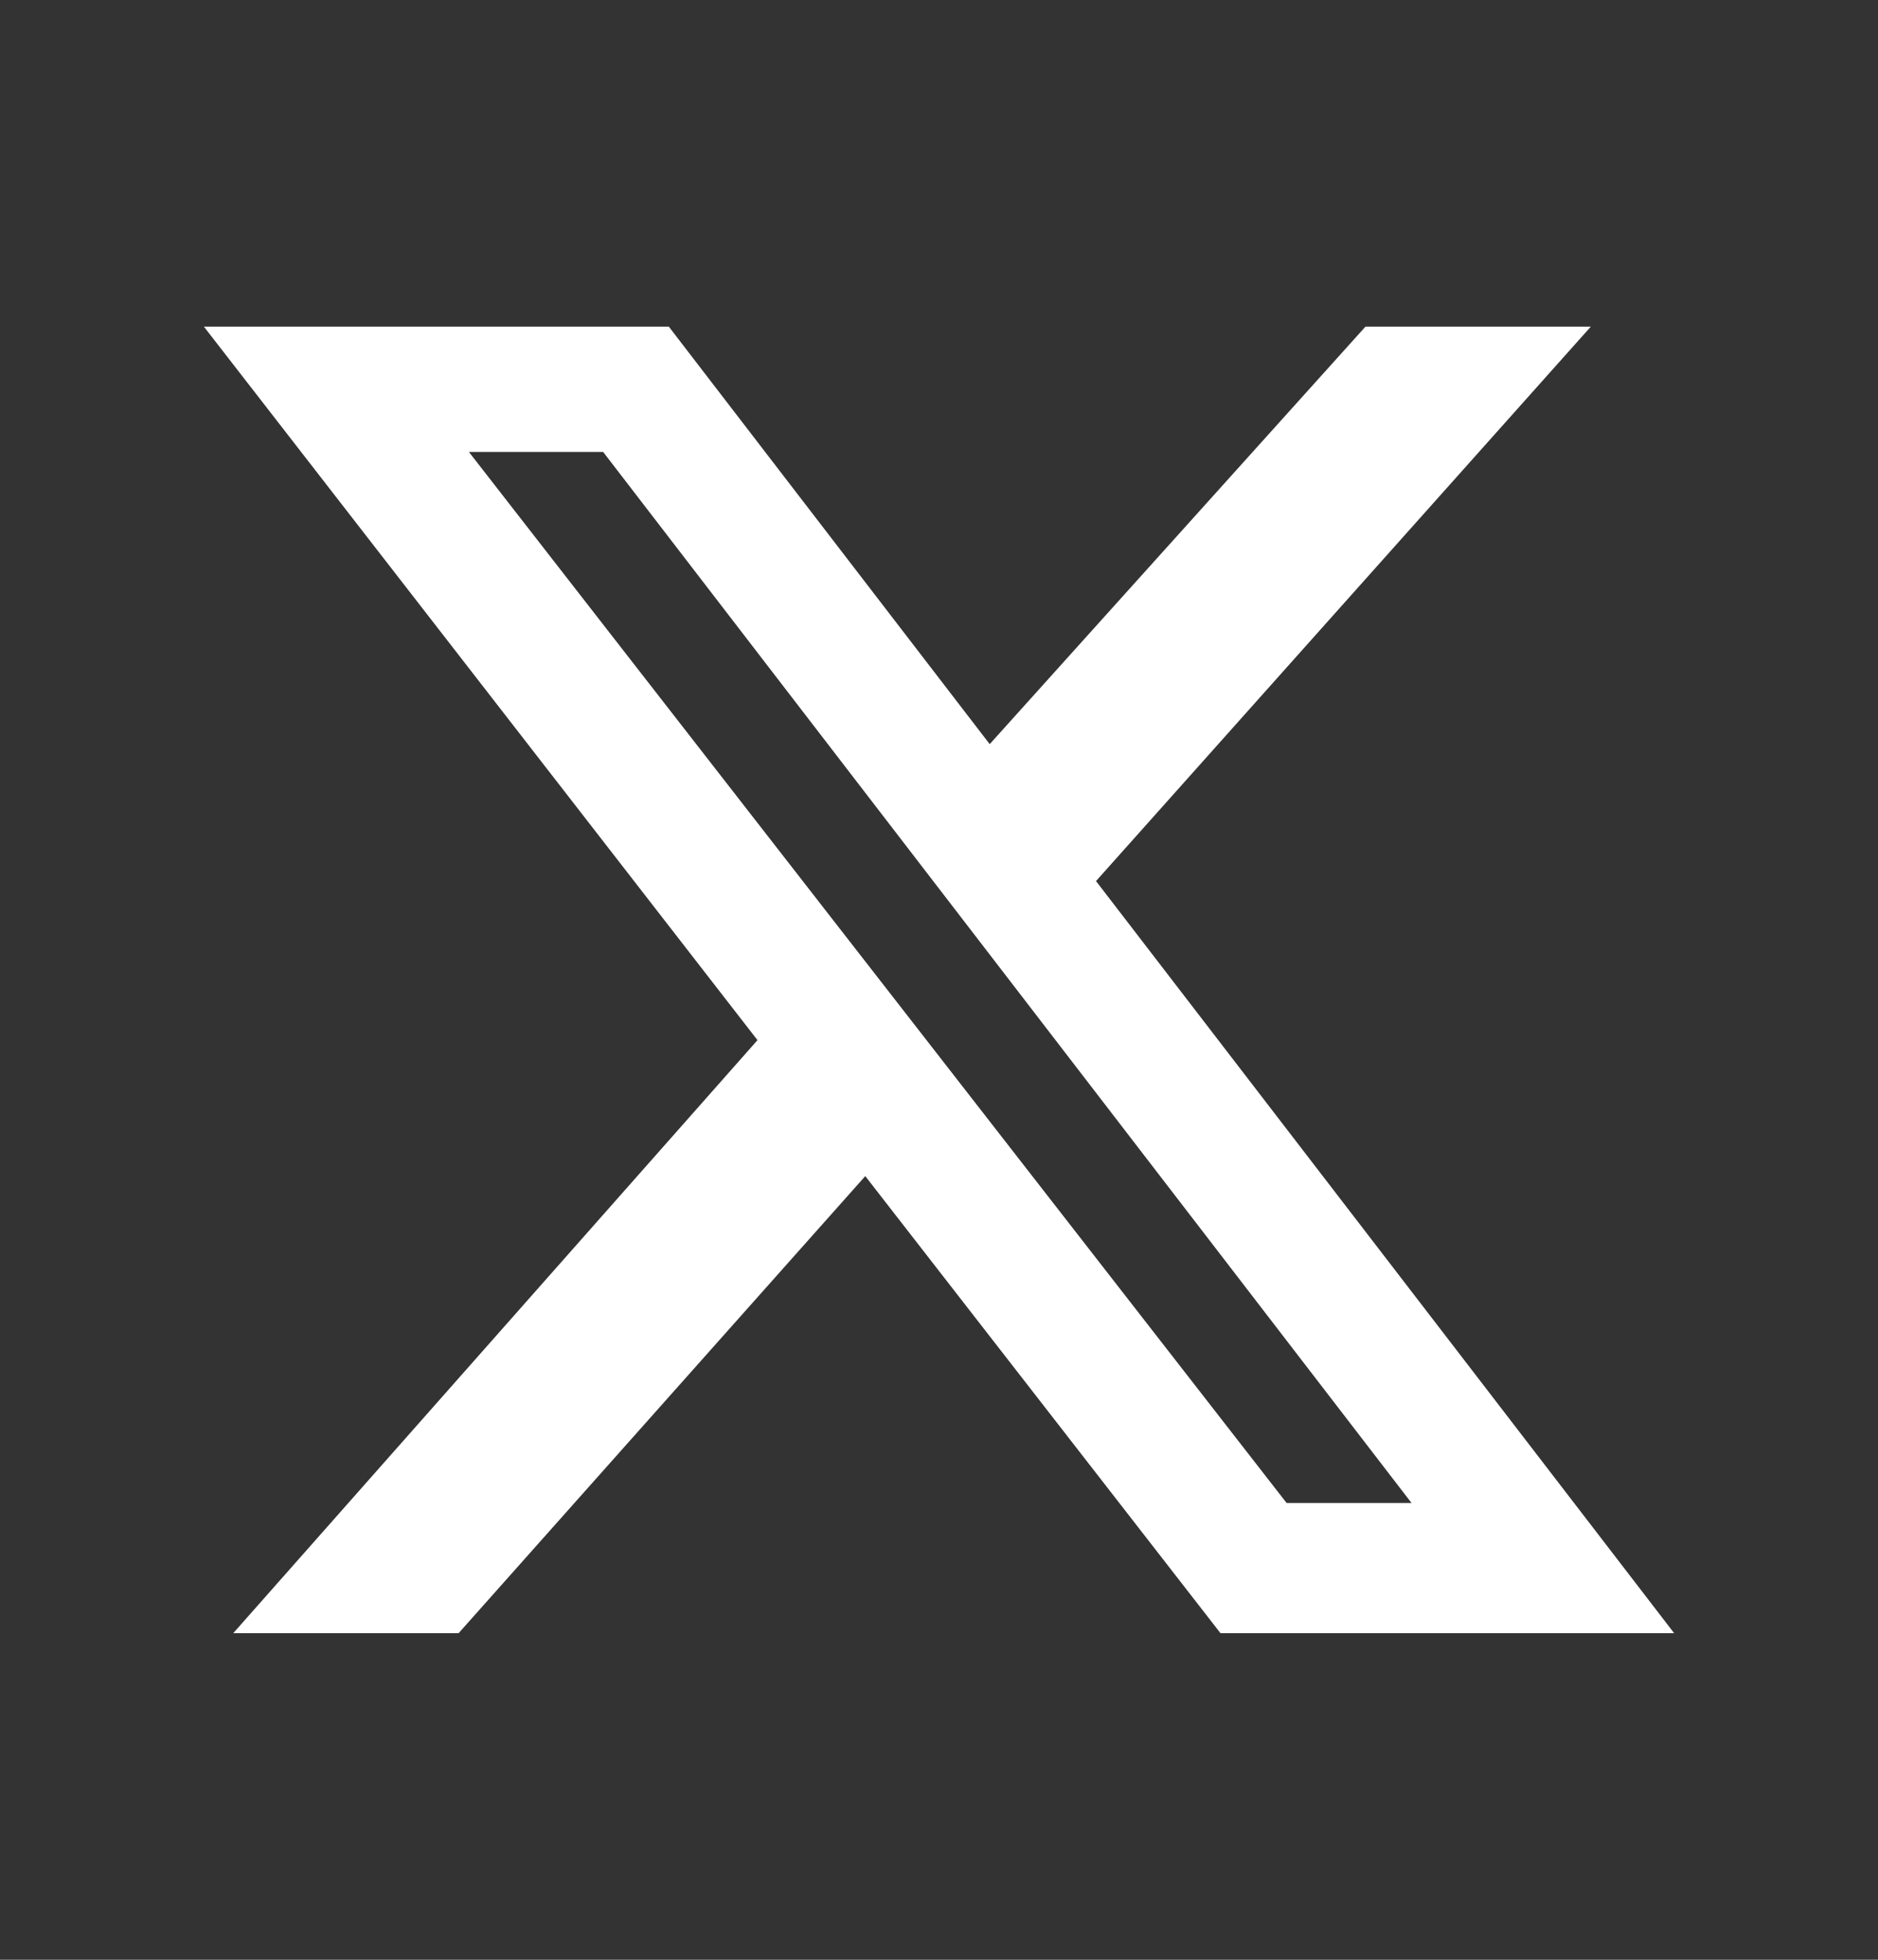 <svg width="23" height="24" viewBox="0 0 23 24" fill="none" xmlns="http://www.w3.org/2000/svg">
<rect x="0" y="0" width="23" height="24" fill="#333333" stroke="none"/>
<path d="M16.723 4H19.483L13.423 10.79L20.503 20H14.947L10.597 14.403L5.617 20H2.857L9.277 12.738L2.497 4H8.191L12.121 9.113L16.723 4ZM15.757 18.406H17.287L7.387 5.535H5.743L15.757 18.406Z" fill="white"/>
</svg>
